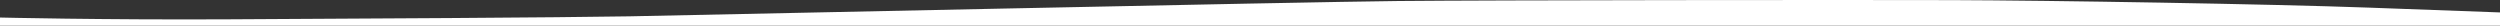 <?xml version="1.0" encoding="UTF-8" standalone="no"?>
<svg
   xmlns:dc="http://purl.org/dc/elements/1.1/"
   xmlns:cc="http://creativecommons.org/ns#"
   xmlns:rdf="http://www.w3.org/1999/02/22-rdf-syntax-ns#"
   xmlns:svg="http://www.w3.org/2000/svg"
   xmlns="http://www.w3.org/2000/svg"
   id="svg1114"
   version="1.1"
   preserveAspectRatio="xMaxYMax slice"
   viewBox="0 0 297.369 3.052"
   height="3.052mm"
   width="297.369mm">
  <rect x="0" y="0" width="297.369" height="3.052" fill="#333333" stroke="none"/>
  <defs
     id="defs1108" />
  <g
     transform="translate(70.066,-67.176)"
     id="layer1">
    <path
       id="path1097"
       d="m -70.066,70.228 v -0.967 c 0,0 11.932,0.286 26.865,0.214 14.933,-0.071 40.083,-0.214 48.014,-0.357 7.931,-0.143 80.38,-1.715 91.419,-1.822 11.039,-0.107 54.122,-0.143 65.84,-0.107 11.718,0.036 37.868,0.464 49.621,0.893 11.753,0.429 15.612,0.572 15.612,0.572 v 1.574 z"
       style="fill:#ffffff;fill-opacity:1;stroke:none;stroke-width:0.265px;stroke-linecap:butt;stroke-linejoin:miter;stroke-opacity:1" />
  </g>
</svg>

